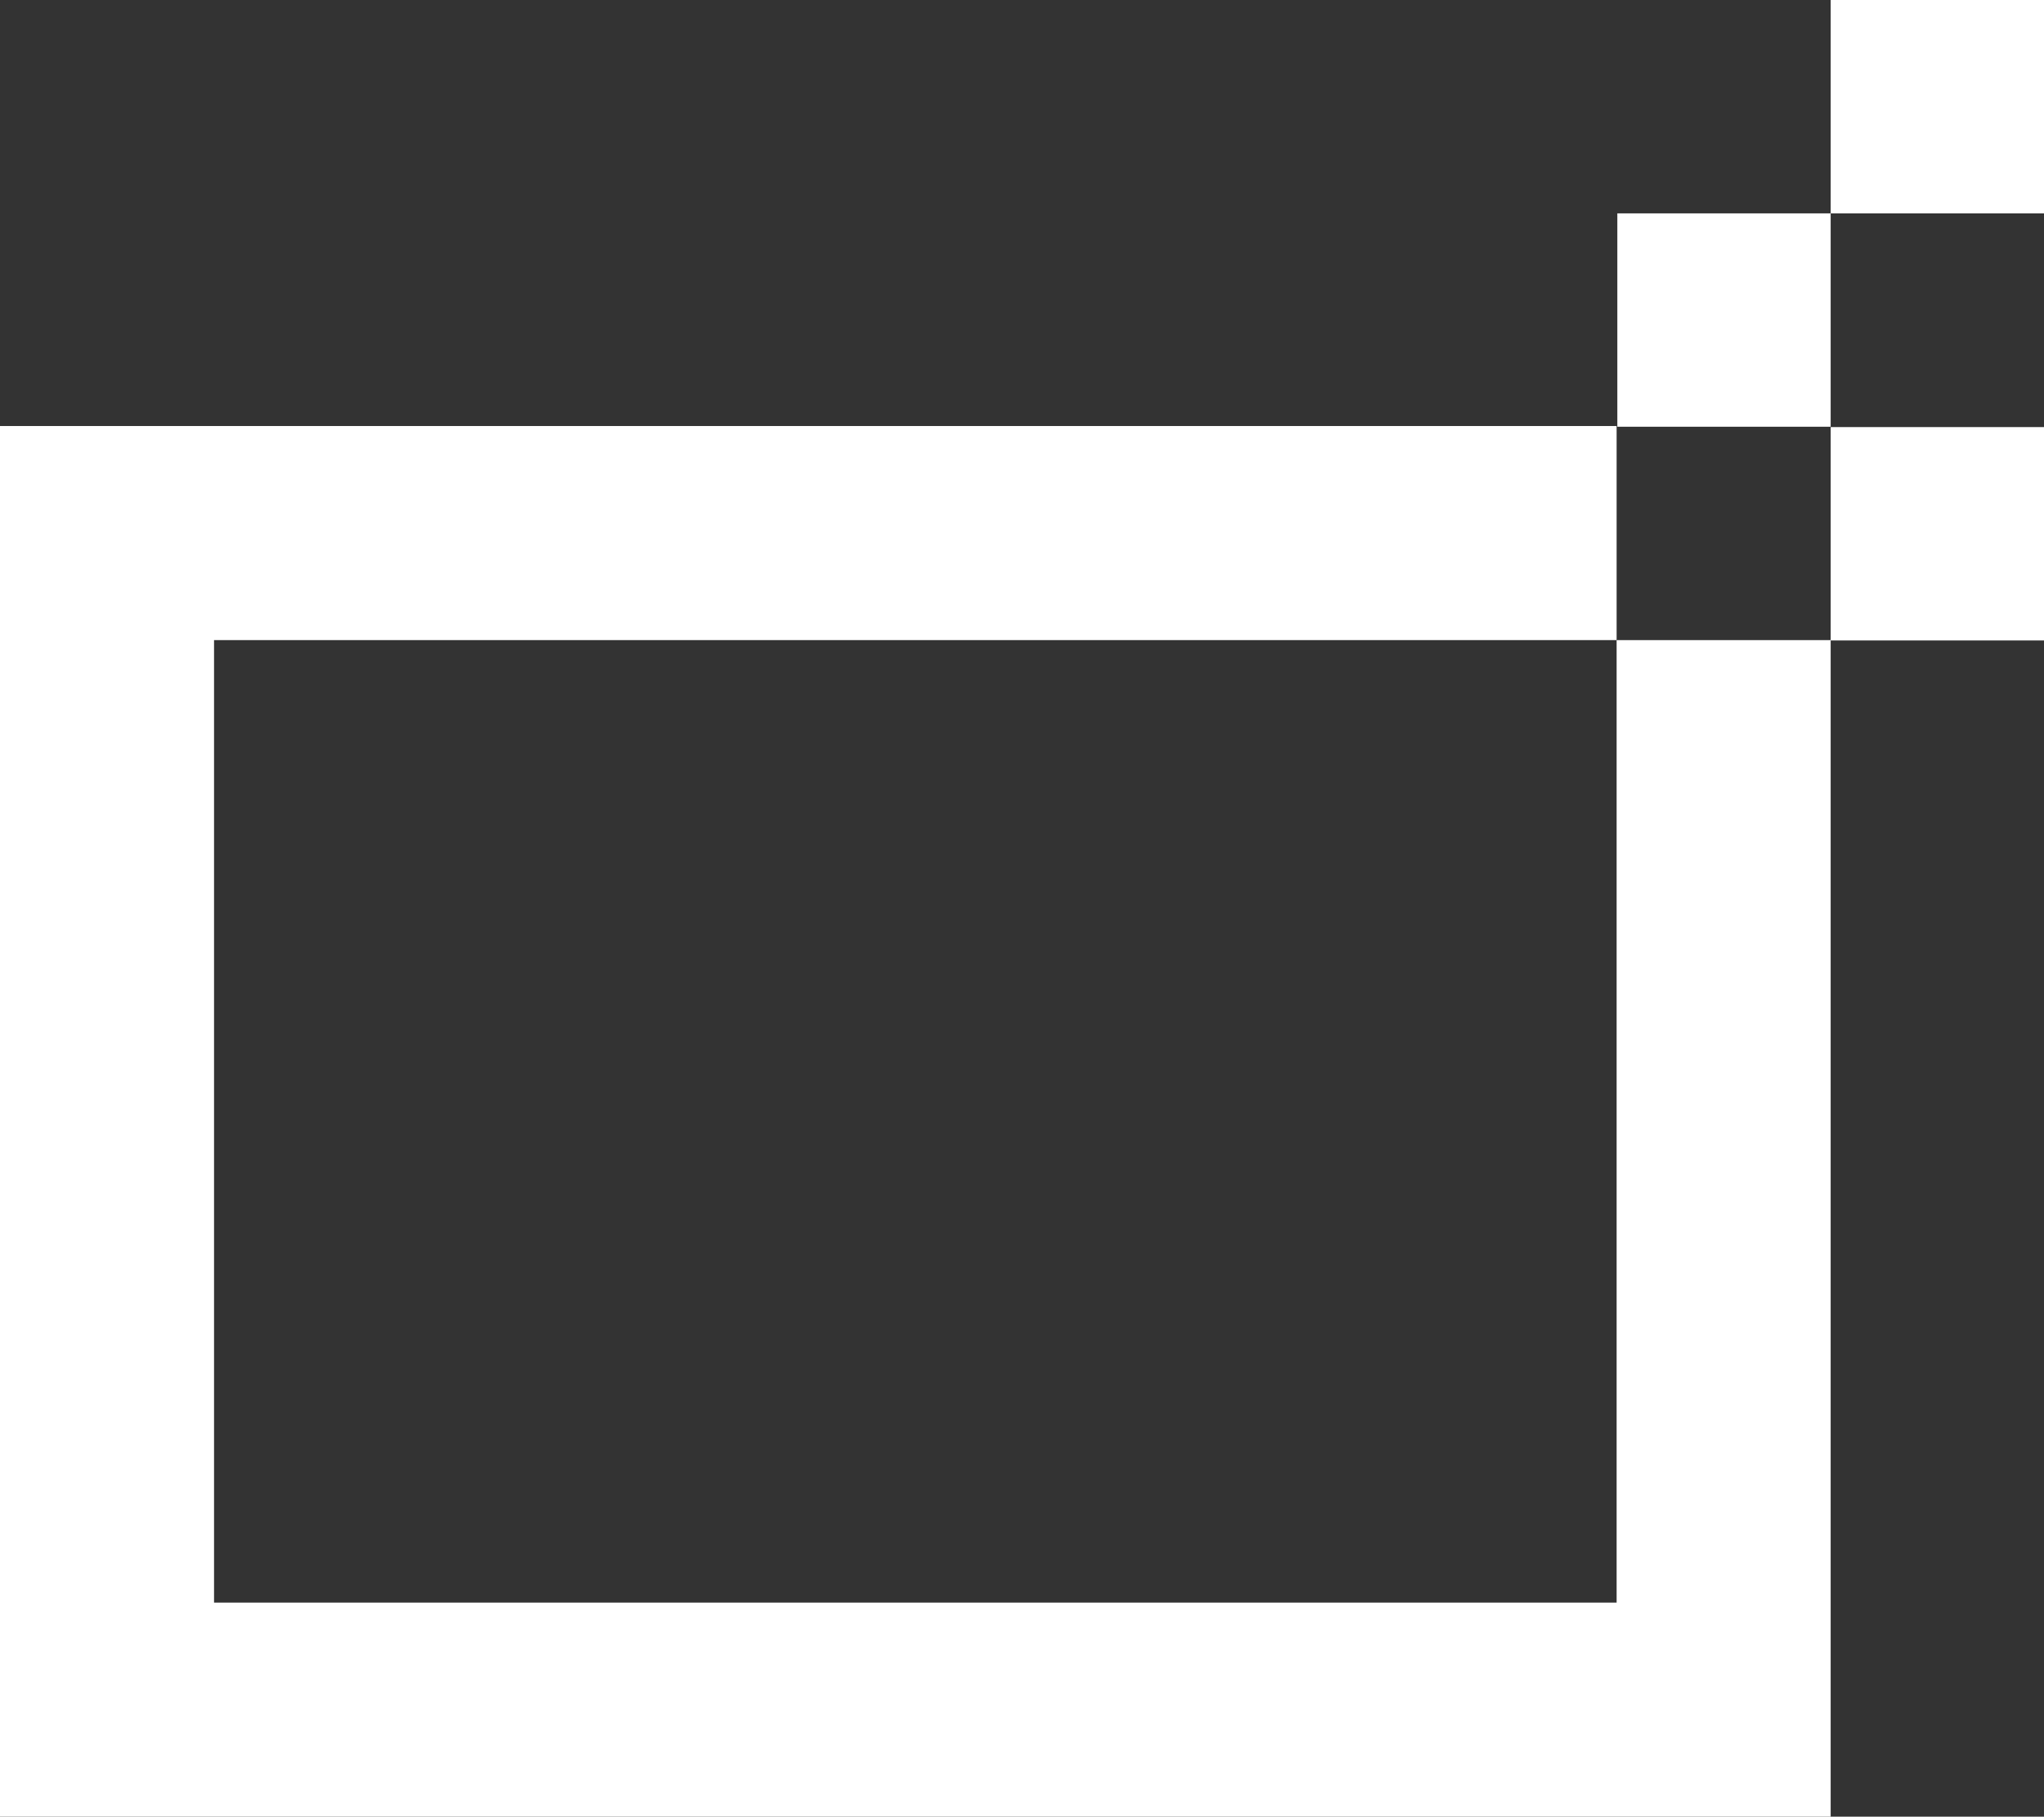 <svg xmlns="http://www.w3.org/2000/svg" id="Capa_2" data-name="Capa 2" viewBox="0 0 57.2 50.83"><rect x="0" y="0" width="57.2" height="50.83" fill="#333333" stroke="none"/><defs><style>      .cls-1 {        fill: #fff;      }    </style></defs><g id="Capa_1-2" data-name="Capa 1"><g><g><rect class="cls-1" x="45.26" y="5.97" width="5.97" height="5.97"></rect><rect class="cls-1" x="51.23" width="5.97" height="5.97"></rect><rect class="cls-1" x="51.23" y="11.95" width="5.97" height="5.97"></rect></g><g><polygon class="cls-1" points="45.24 17.91 45.24 44.84 5.99 44.84 5.99 14.93 0 14.93 0 50.83 51.23 50.83 51.23 17.91 45.24 17.91"></polygon><polygon class="cls-1" points="0 11.92 0 17.91 33.41 17.91 44.79 17.91 45.24 17.91 45.24 11.92 0 11.92"></polygon></g></g></g></svg>
